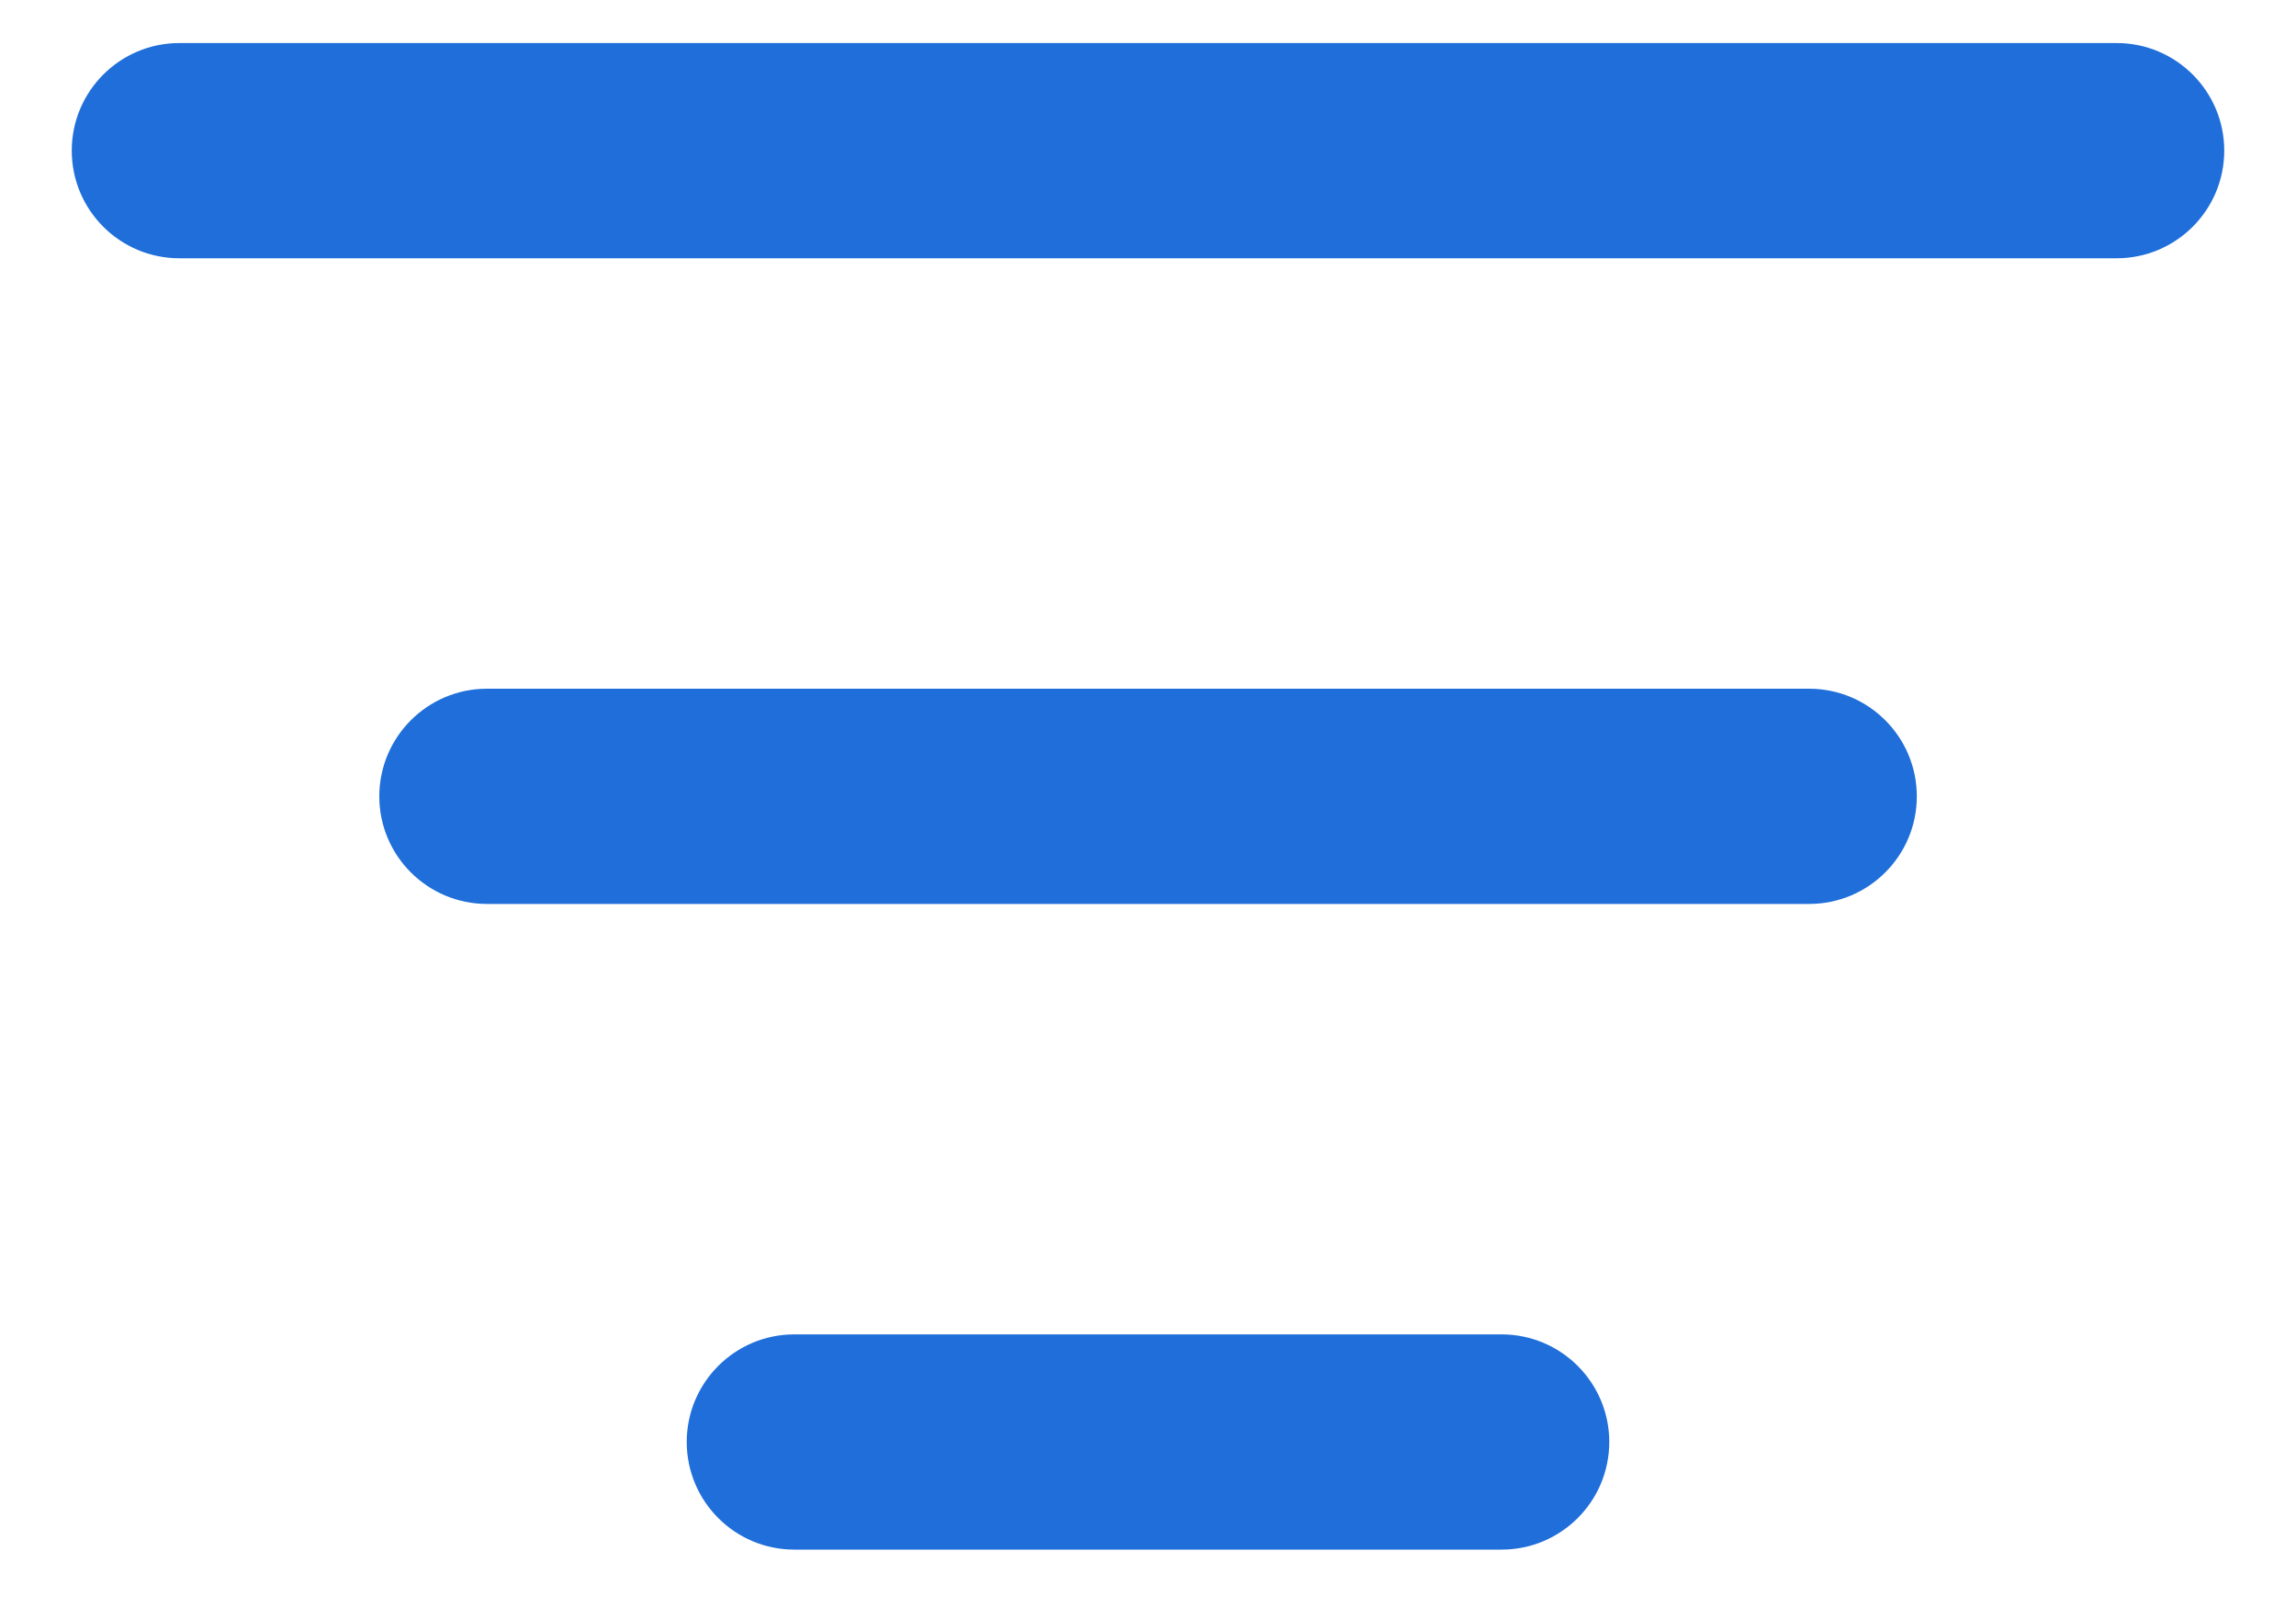 <svg width="20" height="14" viewBox="0 0 20 14" fill="none" xmlns="http://www.w3.org/2000/svg">
<path fill-rule="evenodd" clip-rule="evenodd" d="M0.625 1.312C0.625 0.795 1.045 0.375 1.562 0.375H18.438C18.955 0.375 19.375 0.795 19.375 1.312C19.375 1.83 18.955 2.25 18.438 2.25H1.562C1.045 2.25 0.625 1.83 0.625 1.312Z" fill="#1F6EDA"/>
<path fill-rule="evenodd" clip-rule="evenodd" d="M3.304 6.938C3.304 6.42 3.724 6 4.242 6H15.759C16.277 6 16.697 6.42 16.697 6.938C16.697 7.455 16.277 7.875 15.759 7.875H4.242C3.724 7.875 3.304 7.455 3.304 6.938Z" fill="#1F6EDA"/>
<path fill-rule="evenodd" clip-rule="evenodd" d="M5.982 12.562C5.982 12.045 6.402 11.625 6.919 11.625H13.08C13.598 11.625 14.018 12.045 14.018 12.562C14.018 13.08 13.598 13.5 13.08 13.5H6.919C6.402 13.5 5.982 13.08 5.982 12.562Z" fill="#1F6EDA"/>
</svg>
